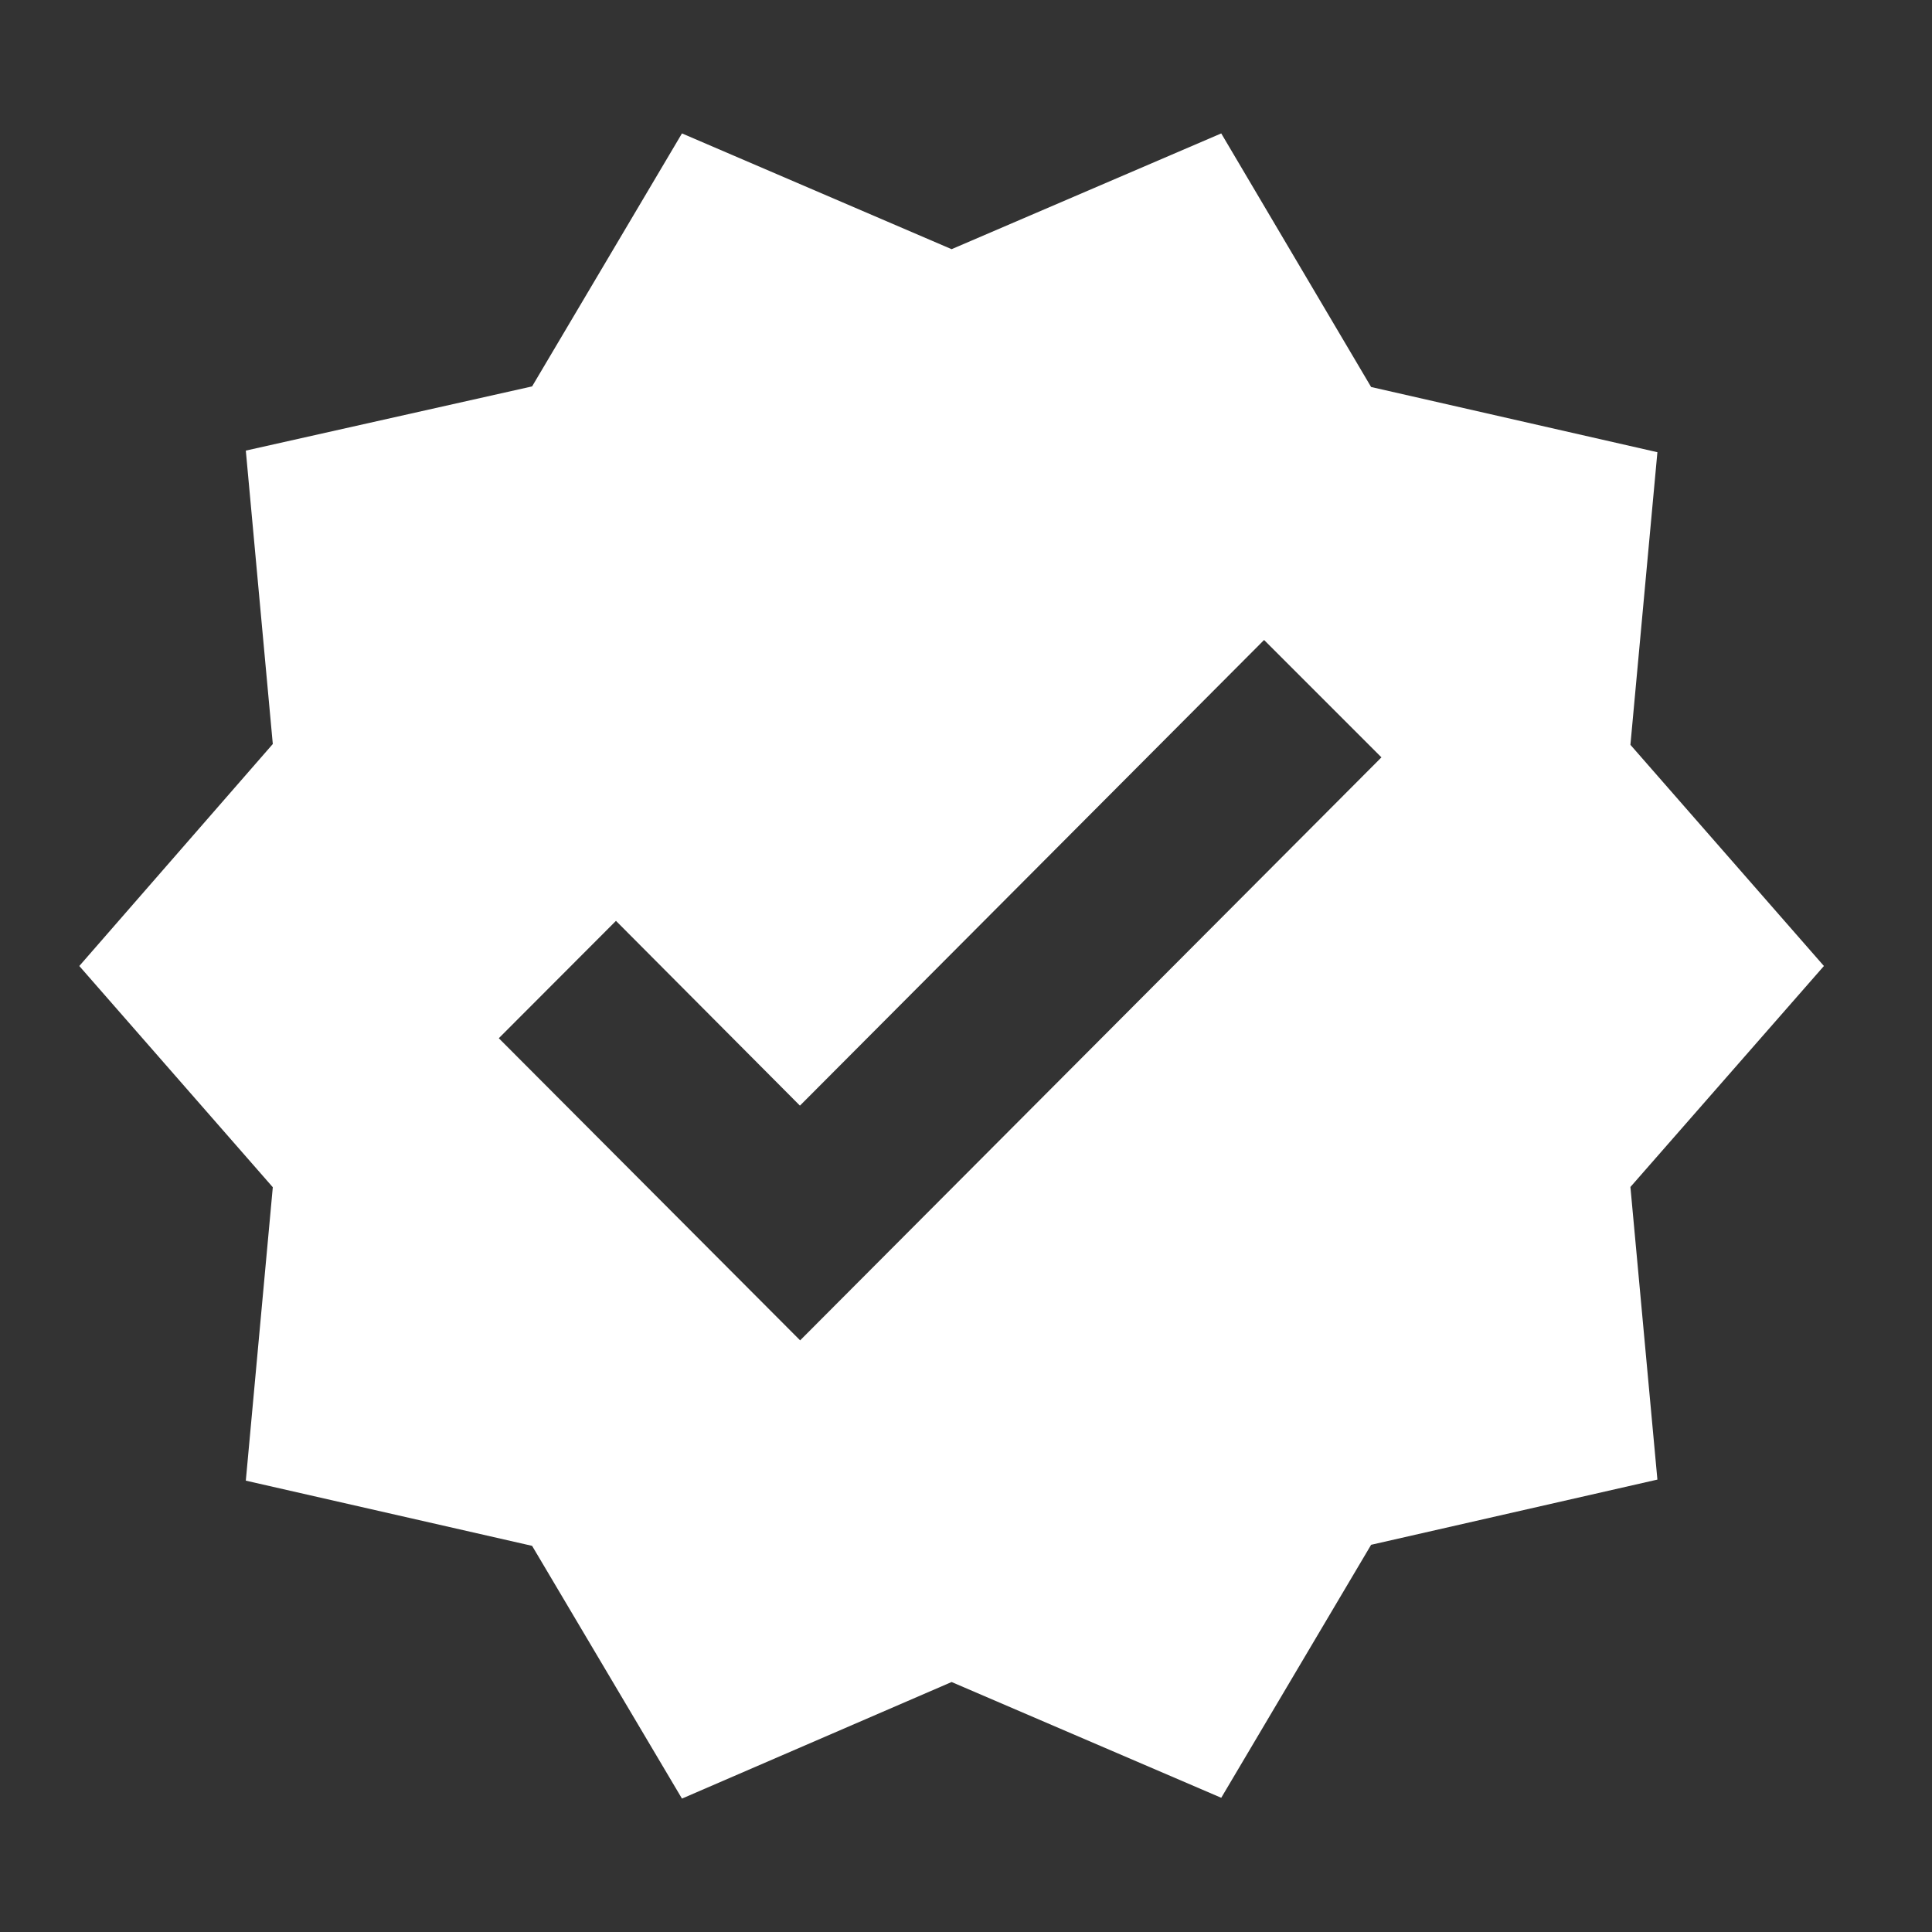 <svg xmlns="http://www.w3.org/2000/svg" width="38.52" height="38.52" viewBox="0 0 38.52 38.52">
  <rect x="0" y="0" width="38.52" height="38.52" fill="#333333" stroke="none"/>
  <g id="verified_white_24dp" transform="translate(0 0.404)">
    <g id="Group_14591" data-name="Group 14591" transform="translate(0 -0.404)">
      <rect id="Rectangle_5263" data-name="Rectangle 5263" width="38.52" height="38.52" transform="translate(0 0)" fill="none"/>
    </g>
    <g id="Group_14592" data-name="Group 14592" transform="translate(1.581 2.256)">
      <path id="Path_4716" data-name="Path 4716" d="M35.784,18.1,31.926,13.69l.538-5.834-5.708-1.3L23.768,1.5,18.392,3.808,13.016,1.5,10.028,6.544,4.32,7.824l.538,5.85L1,18.1l3.858,4.411-.538,5.85,5.708,1.3L13.016,34.7l5.376-2.324,5.376,2.308,2.988-5.044,5.708-1.3-.538-5.834ZM15.372,25.564,9.364,19.54,11.7,17.2l3.668,3.684L24.622,11.6l2.34,2.34Z" transform="translate(-1 -1.5)" fill="#fff"/>
    </g>
  </g>
</svg>
